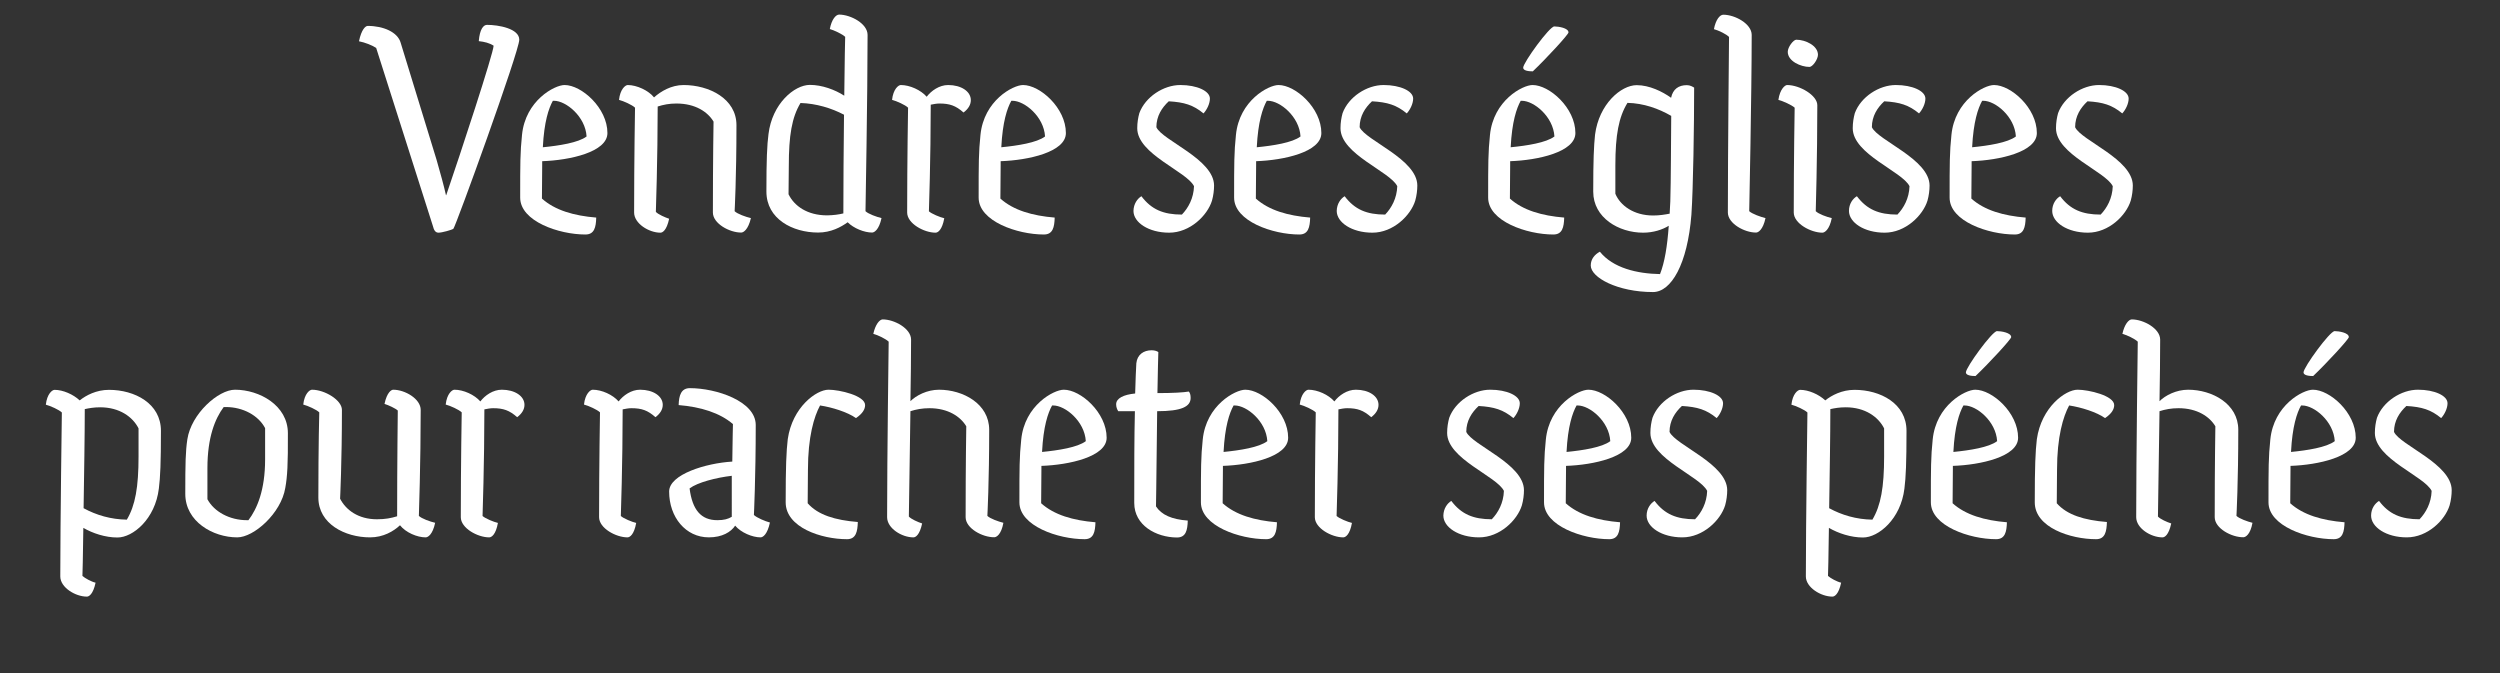 <?xml version="1.0" encoding="utf-8"?>
<!-- Generator: Adobe Illustrator 24.1.3, SVG Export Plug-In . SVG Version: 6.00 Build 0)  -->
<svg version="1.1" id="Layer_1" xmlns="http://www.w3.org/2000/svg" xmlns:xlink="http://www.w3.org/1999/xlink" x="0px" y="0px"
	 viewBox="0 0 1920 517" style="enable-background:new 0 0 1920 517;" xml:space="preserve">
<rect x="0" y="0" width="1920" height="517" fill="#333333" stroke="none"/>
<style type="text/css">
	.st0{fill:#FFFFFF;}
</style>
<g>
	<path class="st0" d="M307.7,32.8l27.6,90c3,10.4,5.6,19.9,7.2,27.1h0.2c10.9-31.8,36.2-108.8,36.4-114.8c-3.2-2.1-7-3-11.4-3.5
		c0.7-9,3.5-12.5,6.3-12.5c8.8,0,24.8,2.8,24.8,11.4c0,8.8-48.7,143.1-50.6,145.2c-1.2,0.9-8.8,3-11.4,3c-2.1,0-3.5-1.4-4.4-5.3
		L288.9,36.8c-3.2-2.1-8.6-4.2-13.2-5.1c1.9-9.3,5.1-11.8,6.7-11.8C294.5,19.9,305.4,24.7,307.7,32.8z"/>
	<path class="st0" d="M399.5,151.8c0-26.4,0-34.8,1.4-48.2c2.6-26.4,25-38.3,32.7-38.3c13,0,32.9,17.6,32.9,36.9
		c0,14.6-29,20.9-50.1,21.6v3l-0.2,25.7c10,9,24.6,13.2,41.7,14.6c-0.2,7.4-1.4,13-8.3,13C429.2,180.1,399.5,169.9,399.5,151.8z
		 M424.6,77.4c-3.2,5.8-6.7,16-7.7,35.7c12.3-1.2,27.4-3.5,33.6-8.3c-0.9-15.3-15.8-27.4-25-27.4H424.6z"/>
	<path class="st0" d="M547.5,163.2c0-40.4,0.5-69.8,0.5-69.8c-4.4-7.4-13.9-13.9-28.5-13.9c-5.6,0-10,0.9-14.4,2.3
		c0,40.1-1.4,80.9-1.4,80.9c1.6,1.9,7.4,4.4,10.2,5.3c-1.9,9-5.1,10.7-6.7,10.7c-8.8,0-20.2-7-20.2-15.5c0-40.4,0.7-80.5,0.7-80.5
		c-2.1-2.1-8.8-5.1-12.3-6c0.9-8.3,4.9-11.4,6.7-11.4c7,0,16,4.2,20.2,9.5c5.1-4.6,13.2-9.5,22.7-9.5c19.5,0,40.6,10.4,40.6,30.8
		c0,40.1-1.4,66.1-1.4,66.1c2.1,2.1,8.6,4.4,12.5,5.3c-2.1,9-5.8,11.1-7.4,11.1C560.5,178.7,547.5,171.8,547.5,163.2z"/>
	<path class="st0" d="M666.3,26.8c0,45.5-1.6,135.4-1.6,135.4c2.1,2.1,8.6,4.4,12.3,5.3c-1.9,9-5.6,11.1-7.2,11.1
		c-6,0-14.1-3.2-18.8-7.9c-5.1,3.7-12.8,7.9-22.7,7.9c-19.5,0-39.7-10.4-39.7-31.5c0-24.4,0.5-35.7,1.6-44.1
		c2.8-23.4,19.9-37.8,31.8-37.8c9.3,0,19.3,3.7,26.4,8.3c0.2-25.7,0.7-45.2,0.7-45.2c-2.1-2.1-8.6-5.1-11.8-6
		c1.4-7.4,4.6-11.1,7.2-11.1C653.5,11.3,666.3,18.2,666.3,26.8z M647.7,163.9v-0.7c0-20.4,0.2-49.2,0.5-75.1
		c-9.7-5.1-21.3-8.6-33.4-9c-6.7,11.1-9,25-9,48.5l-0.2,21.6c4.4,9,14.4,16.2,29.7,16.2C640.1,165.3,644,164.8,647.7,163.9z"/>
	<path class="st0" d="M721.5,79.5c-2.3,0-4.6,0.5-6.7,0.9v0.5c0,40.4-1.4,81.4-1.4,81.4c2.1,1.9,8.6,4.6,11.8,5.3
		c-1.6,9-4.9,11.1-6.7,11.1c-8.8,0-21.8-7-21.8-15.5c0-40.4,0.7-80.5,0.7-80.5c-2.1-2.1-8.8-5.1-12.3-6c0.9-8.3,4.9-11.4,6.7-11.4
		c7,0,15.5,3.9,19.9,9c3.5-4.6,9.7-9,16.5-9c10,0,17.4,4.9,17.4,11.6c0,3.5-1.9,6.7-5.6,9.5C734,81.1,729.3,79.5,721.5,79.5z"/>
	<path class="st0" d="M751.6,151.8c0-26.4,0-34.8,1.4-48.2c2.6-26.4,25-38.3,32.7-38.3c13,0,32.9,17.6,32.9,36.9
		c0,14.6-29,20.9-50.1,21.6v3l-0.2,25.7c10,9,24.6,13.2,41.7,14.6c-0.2,7.4-1.4,13-8.3,13C781.3,180.1,751.6,169.9,751.6,151.8z
		 M776.7,77.4c-3.2,5.8-6.7,16-7.7,35.7c12.3-1.2,27.4-3.5,33.6-8.3c-0.9-15.3-15.8-27.4-25-27.4H776.7z"/>
	<path class="st0" d="M876.6,150.7c7.7,10.2,16.9,14.1,31.1,14.1c4.9-5.1,9-12.5,9.3-21.8c-5.6-11.4-43.6-24.6-43.6-44.5
		c0-4.4,0.7-8.3,1.6-11.6c4.6-12.5,18.6-21.6,31.5-21.6c12.8,0,22.7,4.6,22.7,10.4c0,3.9-2.3,8.6-4.9,11.4
		c-7.9-6.5-14.8-8.6-26.7-9.3c-5.3,4.9-9.5,11.4-9.5,19.9c4.6,10.2,44.3,24.6,44.3,44.8c0,3.5-0.5,7.7-1.6,11.6
		c-3.5,11.4-16.9,24.6-32.9,24.6c-15.8,0-27.4-7.9-27.4-16.7C870.6,156.5,873.6,152.5,876.6,150.7z"/>
	<path class="st0" d="M947.8,151.8c0-26.4,0-34.8,1.4-48.2c2.6-26.4,25-38.3,32.7-38.3c13,0,32.9,17.6,32.9,36.9
		c0,14.6-29,20.9-50.1,21.6v3l-0.2,25.7c10,9,24.6,13.2,41.7,14.6c-0.2,7.4-1.4,13-8.3,13C977.5,180.1,947.8,169.9,947.8,151.8z
		 M972.9,77.4c-3.2,5.8-6.7,16-7.7,35.7c12.3-1.2,27.4-3.5,33.6-8.3c-0.9-15.3-15.8-27.4-25-27.4H972.9z"/>
	<path class="st0" d="M1032.7,150.7c7.7,10.2,16.9,14.1,31.1,14.1c4.9-5.1,9-12.5,9.3-21.8c-5.6-11.4-43.6-24.6-43.6-44.5
		c0-4.4,0.7-8.3,1.6-11.6c4.6-12.5,18.6-21.6,31.5-21.6c12.8,0,22.7,4.6,22.7,10.4c0,3.9-2.3,8.6-4.9,11.4
		c-7.9-6.5-14.8-8.6-26.7-9.3c-5.3,4.9-9.5,11.4-9.5,19.9c4.6,10.2,44.3,24.6,44.3,44.8c0,3.5-0.5,7.7-1.6,11.6
		c-3.5,11.4-16.9,24.6-32.9,24.6c-15.8,0-27.4-7.9-27.4-16.7C1026.7,156.5,1029.7,152.5,1032.7,150.7z"/>
	<path class="st0" d="M1142.9,151.8c0-26.4,0-34.8,1.4-48.2c2.6-26.4,25-38.3,32.7-38.3c13,0,32.9,17.6,32.9,36.9
		c0,14.6-29,20.9-50.1,21.6v3l-0.2,25.7c10,9,24.6,13.2,41.7,14.6c-0.2,7.4-1.4,13-8.3,13C1172.6,180.1,1142.9,169.9,1142.9,151.8z
		 M1167.9,77.4c-3.2,5.8-6.7,16-7.7,35.7c12.3-1.2,27.4-3.5,33.6-8.3c-0.9-15.3-15.8-27.4-25-27.4H1167.9z M1193.7,20.3
		c3.2,0,10.9,1.2,10.9,4.6c0,1.6-16.9,19.9-27.4,29.9c-3.2,0-7.4-0.5-7.4-2.8C1169.8,48.1,1190,20.3,1193.7,20.3z"/>
	<path class="st0" d="M1228.7,193.3c10,12.5,28.5,16.9,46.2,17.2c3.5-8.8,5.6-21.3,6.7-37.1c-4.9,3-11.8,5.3-19.7,5.3
		c-18.6,0-38.3-11.4-38.3-31.5c0-24.6,0.5-35.3,1.4-43.8c3-23.4,19.9-38,32-38c9.7,0,19.7,4.9,26.4,9.7c1.4-6.7,5.8-9.7,12.1-9.7
		c2.6,0,4.4,1.2,5.6,1.9c0,28.8-0.7,77-2.1,97.6c-3,38-15.5,59.4-29.5,59.4c-27.1,0-47.8-11.1-47.8-20.4
		C1221.7,198.9,1224.8,195.4,1228.7,193.3z M1282.3,164.1l0.5-9.5c0.5-15.3,0.5-47.8,0.7-65.6c-9.7-5.6-21.1-9.7-33.6-10
		c-6.7,10.9-9.3,24.6-9.3,48v21.8c3.7,9,14.1,16.7,29,16.7C1274.6,165.5,1278.6,164.8,1282.3,164.1z"/>
	<path class="st0" d="M1327,163.2c0-45.7,0.9-134.8,0.9-134.8c-1.9-2.1-8.1-5.1-11.6-6c1.4-7.4,4.6-11.1,7.2-11.1
		c9,0,21.8,7,21.8,15.5c0,45.5-1.9,135.4-1.9,135.4c2.3,2.1,8.8,4.4,12.5,5.3c-1.9,9-5.6,11.1-7.2,11.1
		C1340,178.7,1327,171.8,1327,163.2z"/>
	<path class="st0" d="M1399.6,178.7c-8.8,0-22-7-22-15.5c0-40.4,0.7-80.5,0.7-80.5c-2.3-2.1-9-5.1-12.5-6c1.2-8.3,5.1-11.4,6.7-11.4
		c9.7,0,23.2,7.9,23.2,15.5c0,40.4-1.2,81.4-1.2,81.4c2.1,2.1,8.3,4.4,12.3,5.3C1405,176.6,1401.2,178.7,1399.6,178.7z M1389.7,51.4
		c-6.7,0-16.7-4.4-16.7-11.6c0-3.7,4.4-9.3,6.5-9.3c7.2,0,16.7,4.6,16.7,11.6C1396.1,45.8,1392,51.4,1389.7,51.4z"/>
	<path class="st0" d="M1426.1,150.7c7.7,10.2,16.9,14.1,31.1,14.1c4.9-5.1,9-12.5,9.3-21.8c-5.6-11.4-43.6-24.6-43.6-44.5
		c0-4.4,0.7-8.3,1.6-11.6c4.6-12.5,18.6-21.6,31.5-21.6c12.8,0,22.7,4.6,22.7,10.4c0,3.9-2.3,8.6-4.9,11.4
		c-7.9-6.5-14.8-8.6-26.7-9.3c-5.3,4.9-9.5,11.4-9.5,19.9c4.6,10.2,44.3,24.6,44.3,44.8c0,3.5-0.5,7.7-1.6,11.6
		c-3.5,11.4-16.9,24.6-32.9,24.6c-15.8,0-27.4-7.9-27.4-16.7C1420,156.5,1423,152.5,1426.1,150.7z"/>
	<path class="st0" d="M1497.3,151.8c0-26.4,0-34.8,1.4-48.2c2.6-26.4,25-38.3,32.7-38.3c13,0,32.9,17.6,32.9,36.9
		c0,14.6-29,20.9-50.1,21.6v3l-0.2,25.7c10,9,24.6,13.2,41.7,14.6c-0.2,7.4-1.4,13-8.3,13C1527,180.1,1497.3,169.9,1497.3,151.8z
		 M1522.3,77.4c-3.2,5.8-6.7,16-7.7,35.7c12.3-1.2,27.4-3.5,33.6-8.3c-0.9-15.3-15.8-27.4-25-27.4H1522.3z"/>
	<path class="st0" d="M1582.2,150.7c7.7,10.2,16.9,14.1,31.1,14.1c4.9-5.1,9-12.5,9.3-21.8c-5.6-11.4-43.6-24.6-43.6-44.5
		c0-4.4,0.7-8.3,1.6-11.6c4.6-12.5,18.6-21.6,31.5-21.6c12.8,0,22.7,4.6,22.7,10.4c0,3.9-2.3,8.6-4.9,11.4
		c-7.9-6.5-14.8-8.6-26.7-9.3c-5.3,4.9-9.5,11.4-9.5,19.9c4.6,10.2,44.3,24.6,44.3,44.8c0,3.5-0.5,7.7-1.6,11.6
		c-3.5,11.4-16.9,24.6-32.9,24.6c-15.8,0-27.4-7.9-27.4-16.7C1576.1,156.5,1579.1,152.5,1582.2,150.7z"/>
	<path class="st0" d="M73.4,447.5c-1.9,9-5.1,10.7-6.7,10.7c-8.8,0-20.4-7-20.4-15.5c0-40.4,1.2-125.9,1.2-125.9
		c-2.1-2.1-8.8-5.1-12.3-6c0.9-8.3,4.9-11.4,6.7-11.4c6.5,0,14.4,3.5,19.3,8.1c4.9-3.9,12.8-8.1,22.5-8.1
		c19.7,0,39.9,10.4,39.9,31.5c0,24.4-0.5,35.7-1.6,44.3c-2.8,23.4-19.9,37.6-31.8,37.6c-9.3,0-19-3.2-26.2-7.4
		c-0.2,21.1-0.7,36.9-0.7,36.9C65.1,444,70.2,446.8,73.4,447.5z M65.1,314.2v0.7c0,19.3-0.5,49.4-0.9,75.4
		c9.7,5.3,20.9,8.6,33.2,8.8c6.5-10.9,9-25,9-48.5V329c-4.4-8.8-14.6-16.2-29.5-16.2C72.1,312.8,68.3,313.5,65.1,314.2z"/>
	<path class="st0" d="M219.1,374.7c-3.2,19.5-24.1,38-36.9,38c-18.6,0-39.9-12.1-39.9-33.4c0-23.9,0.2-32.7,1.6-42
		c3-19.5,23.7-38,36.6-38c18.8,0,40.6,12.1,40.6,33.4C221.2,356.6,220.7,365.9,219.1,374.7z M189.6,399.5h1.2
		c6.7-8.8,12.8-23.2,12.8-46.6v-24.1c-5.1-9.7-16.9-16.2-30.2-16.2h-1.6c-6.7,9-12.5,23.4-12.5,46.9v23.9
		C164.4,393,176.4,399.5,189.6,399.5z"/>
	<path class="st0" d="M326.9,412.7c-6.5,0-15.3-3.7-19.7-9.3c-4.9,4.6-12.8,9.3-23,9.3c-19.3,0-39.7-10.4-39.7-30.6
		c0-40.6,0.7-65.4,0.7-65.4c-2.1-2.1-8.8-5.1-12.3-6c0.9-8.3,4.9-11.4,6.7-11.4c9.7,0,23,7.9,23,15.5c0,40.1-1.4,68.2-1.4,68.2
		c4.4,8.6,13.9,15.8,28.3,15.8c6.5,0,10.9-0.9,15.5-2.3c0-40.1,0.5-81.2,0.5-81.2c-1.6-1.6-7.2-4.2-10.2-5.1
		c1.9-9,5.3-10.9,6.7-10.9c9,0,21.1,7,21.1,15.5c0,40.1-1.4,81.4-1.4,81.4c2.1,2.1,8.6,4.4,12.5,5.3
		C332.3,410.6,328.6,412.7,326.9,412.7z"/>
	<path class="st0" d="M378.7,313.5c-2.3,0-4.6,0.5-6.7,0.9v0.5c0,40.4-1.4,81.4-1.4,81.4c2.1,1.9,8.6,4.6,11.8,5.3
		c-1.6,9-4.9,11.1-6.7,11.1c-8.8,0-21.8-7-21.8-15.5c0-40.4,0.7-80.5,0.7-80.5c-2.1-2.1-8.8-5.1-12.3-6c0.9-8.3,4.9-11.4,6.7-11.4
		c7,0,15.5,3.9,19.9,9c3.5-4.6,9.7-9,16.5-9c10,0,17.4,4.9,17.4,11.6c0,3.5-1.9,6.7-5.6,9.5C391.2,315.1,386.5,313.5,378.7,313.5z"
		/>
	<path class="st0" d="M484.9,313.5c-2.3,0-4.6,0.5-6.7,0.9v0.5c0,40.4-1.4,81.4-1.4,81.4c2.1,1.9,8.6,4.6,11.8,5.3
		c-1.6,9-4.9,11.1-6.7,11.1c-8.8,0-21.8-7-21.8-15.5c0-40.4,0.7-80.5,0.7-80.5c-2.1-2.1-8.8-5.1-12.3-6c0.9-8.3,4.9-11.4,6.7-11.4
		c7,0,15.5,3.9,19.9,9c3.5-4.6,9.7-9,16.5-9c10,0,17.4,4.9,17.4,11.6c0,3.5-1.9,6.7-5.6,9.5C497.4,315.1,492.8,313.5,484.9,313.5z"
		/>
	<path class="st0" d="M513.9,377.5c0-13.2,28.3-21.8,48.5-23c0.2-17.4,0.5-28.8,0.5-28.8c-10-8.6-24.6-13.2-41.7-14.6
		c0.2-7.4,1.9-13,8.6-13c20.2,0,50.6,10,50.6,28.3c0,40.1-1.4,69.1-1.4,69.1c2.1,2.1,8.8,4.9,12.3,5.8c-1.9,9-5.3,11.4-7.2,11.4
		c-6.3,0-15.1-3.7-19.5-9c-3.2,4.9-10,9-20.2,9C526.6,412.7,513.9,397.2,513.9,377.5z M562.1,365.4c-12.1,1.4-26.4,5.1-32.5,9.7
		c2.1,16.5,8.8,24.4,21.3,24.4c5.1,0,8.3-0.9,11.1-2.6V365.4z"/>
	<path class="st0" d="M650.5,414.1c-19.7,0-47.1-9-47.1-28.3c0-27.6,0.5-39.2,1.6-48.5c3.5-24.6,22-38,31.3-38
		c8.6,0,28.1,4.6,28.1,11.8c0,3.2-1.9,6.5-7,10c-6.5-4.6-18.3-8.3-27.6-9.7c-4.6,8.6-9.3,23.9-9.3,49.6l-0.2,25.5
		c7.9,9,21.1,13,38.5,14.4C658.6,408.3,657.4,414.1,650.5,414.1z"/>
	<path class="st0" d="M741.6,397.2c0-40.4,0.5-69.8,0.5-69.8c-4.4-7.4-13.9-13.9-28.3-13.9c-5.6,0-10.2,0.9-14.6,2.3l-1.2,80.9
		c1.6,1.9,7.2,4.4,10.2,5.3c-1.9,9-5.1,10.7-6.7,10.7c-9,0-20.2-7-20.2-15.5c0-45.7,1.2-134.8,1.2-134.8c-2.1-2.1-8.3-5.1-11.8-6
		c1.6-7.4,4.9-11.1,7.2-11.1c9,0,21.8,7,21.8,15.5c0,13.2-0.2,30.2-0.5,47.3c4.4-4.4,12.8-8.8,22-8.8c18.3,0,38.5,10.7,38.5,30.8
		c0,40.1-1.4,66.1-1.4,66.1c2.1,2.1,8.6,4.4,12.3,5.3c-1.6,9-5.3,11.1-7,11.1C754.6,412.7,741.6,405.8,741.6,397.2z"/>
	<path class="st0" d="M782.9,385.8c0-26.4,0-34.8,1.4-48.2c2.6-26.4,25-38.3,32.7-38.3c13,0,32.9,17.6,32.9,36.9
		c0,14.6-29,20.9-50.1,21.6v3l-0.2,25.7c10,9,24.6,13.2,41.7,14.6c-0.2,7.4-1.4,13-8.3,13C812.6,414.1,782.9,403.9,782.9,385.8z
		 M808,311.4c-3.2,5.8-6.7,16-7.7,35.7c12.3-1.2,27.4-3.5,33.6-8.3c-0.9-15.3-15.8-27.4-25-27.4H808z"/>
	<path class="st0" d="M871.1,386.3c0-26.2,0-50.8,0.5-70.5h-12.8c-0.9-1.4-1.6-3.2-1.6-5.3c0-4.6,5.6-7.4,14.6-8.3
		c0.2-10.4,0.7-18.3,0.9-23.2c0.7-6.7,5.6-10,11.8-10c2.3,0,4.2,0.7,5.1,1.4c0,2.3-0.5,14.6-0.7,31.5c11.8,0,20.2-0.5,24.1-1.2
		c0.9,0.9,1.4,2.6,1.4,4.9c0,6.7-7,10.2-25.7,10.2l-0.7,59.4l-0.2,13.7c4.2,6.5,12.1,10,24.4,10.9c-0.2,7.4-1.4,13-8.3,13
		C887.8,412.7,871.1,403.4,871.1,386.3z"/>
	<path class="st0" d="M922.3,385.8c0-26.4,0-34.8,1.4-48.2c2.6-26.4,25-38.3,32.7-38.3c13,0,32.9,17.6,32.9,36.9
		c0,14.6-29,20.9-50.1,21.6v3l-0.2,25.7c10,9,24.6,13.2,41.7,14.6c-0.2,7.4-1.4,13-8.3,13C952,414.1,922.3,403.9,922.3,385.8z
		 M947.4,311.4c-3.2,5.8-6.7,16-7.7,35.7c12.3-1.2,27.4-3.5,33.6-8.3c-0.9-15.3-15.8-27.4-25-27.4H947.4z"/>
	<path class="st0" d="M1034.6,313.5c-2.3,0-4.6,0.5-6.7,0.9v0.5c0,40.4-1.4,81.4-1.4,81.4c2.1,1.9,8.6,4.6,11.8,5.3
		c-1.6,9-4.9,11.1-6.7,11.1c-8.8,0-21.8-7-21.8-15.5c0-40.4,0.7-80.5,0.7-80.5c-2.1-2.1-8.8-5.1-12.3-6c0.9-8.3,4.9-11.4,6.7-11.4
		c7,0,15.5,3.9,19.9,9c3.5-4.6,9.7-9,16.5-9c10,0,17.4,4.9,17.4,11.6c0,3.5-1.9,6.7-5.6,9.5C1047.1,315.1,1042.5,313.5,1034.6,313.5
		z"/>
	<path class="st0" d="M1114.6,384.7c7.7,10.2,16.9,14.1,31.1,14.1c4.9-5.1,9-12.5,9.3-21.8c-5.6-11.4-43.6-24.6-43.6-44.5
		c0-4.4,0.7-8.3,1.6-11.6c4.6-12.5,18.6-21.6,31.5-21.6c12.8,0,22.7,4.6,22.7,10.4c0,3.9-2.3,8.6-4.9,11.4
		c-7.9-6.5-14.8-8.6-26.7-9.3c-5.3,4.9-9.5,11.4-9.5,19.9c4.6,10.2,44.3,24.6,44.3,44.8c0,3.5-0.5,7.7-1.6,11.6
		c-3.5,11.4-16.9,24.6-32.9,24.6c-15.8,0-27.4-7.9-27.4-16.7C1108.6,390.5,1111.6,386.5,1114.6,384.7z"/>
	<path class="st0" d="M1185.8,385.8c0-26.4,0-34.8,1.4-48.2c2.6-26.4,25-38.3,32.7-38.3c13,0,32.9,17.6,32.9,36.9
		c0,14.6-29,20.9-50.1,21.6v3l-0.2,25.7c10,9,24.6,13.2,41.7,14.6c-0.2,7.4-1.4,13-8.3,13C1215.5,414.1,1185.8,403.9,1185.8,385.8z
		 M1210.8,311.4c-3.2,5.8-6.7,16-7.7,35.7c12.3-1.2,27.4-3.5,33.6-8.3c-0.9-15.3-15.8-27.4-25-27.4H1210.8z"/>
	<path class="st0" d="M1270.7,384.7c7.7,10.2,16.9,14.1,31.1,14.1c4.9-5.1,9-12.5,9.3-21.8c-5.6-11.4-43.6-24.6-43.6-44.5
		c0-4.4,0.7-8.3,1.6-11.6c4.6-12.5,18.6-21.6,31.5-21.6c12.8,0,22.7,4.6,22.7,10.4c0,3.9-2.3,8.6-4.9,11.4
		c-7.9-6.5-14.8-8.6-26.7-9.3c-5.3,4.9-9.5,11.4-9.5,19.9c4.6,10.2,44.3,24.6,44.3,44.8c0,3.5-0.5,7.7-1.6,11.6
		c-3.5,11.4-16.9,24.6-32.9,24.6c-15.8,0-27.4-7.9-27.4-16.7C1264.6,390.5,1267.7,386.5,1270.7,384.7z"/>
	<path class="st0" d="M1414,447.5c-1.9,9-5.1,10.7-6.7,10.7c-8.8,0-20.4-7-20.4-15.5c0-40.4,1.2-125.9,1.2-125.9
		c-2.1-2.1-8.8-5.1-12.3-6c0.9-8.3,4.9-11.4,6.7-11.4c6.5,0,14.4,3.5,19.3,8.1c4.9-3.9,12.8-8.1,22.5-8.1
		c19.7,0,39.9,10.4,39.9,31.5c0,24.4-0.5,35.7-1.6,44.3c-2.8,23.4-19.9,37.6-31.8,37.6c-9.3,0-19-3.2-26.2-7.4
		c-0.2,21.1-0.7,36.9-0.7,36.9C1405.7,444,1410.8,446.8,1414,447.5z M1405.7,314.2v0.7c0,19.3-0.5,49.4-0.9,75.4
		c9.7,5.3,20.9,8.6,33.2,8.8c6.5-10.9,9-25,9-48.5V329c-4.4-8.8-14.6-16.2-29.5-16.2C1412.6,312.8,1408.9,313.5,1405.7,314.2z"/>
	<path class="st0" d="M1482.9,385.8c0-26.4,0-34.8,1.4-48.2c2.6-26.4,25-38.3,32.7-38.3c13,0,32.9,17.6,32.9,36.9
		c0,14.6-29,20.9-50.1,21.6v3l-0.2,25.7c10,9,24.6,13.2,41.7,14.6c-0.2,7.4-1.4,13-8.3,13C1512.6,414.1,1482.9,403.9,1482.9,385.8z
		 M1507.9,311.4c-3.2,5.8-6.7,16-7.7,35.7c12.3-1.2,27.4-3.5,33.6-8.3c-0.9-15.3-15.8-27.4-25-27.4H1507.9z M1533.7,254.3
		c3.2,0,10.9,1.2,10.9,4.6c0,1.6-16.9,19.9-27.4,29.9c-3.2,0-7.4-0.5-7.4-2.8C1509.8,282.1,1530,254.3,1533.7,254.3z"/>
	<path class="st0" d="M1609.8,414.1c-19.7,0-47.1-9-47.1-28.3c0-27.6,0.5-39.2,1.6-48.5c3.5-24.6,22-38,31.3-38
		c8.6,0,28.1,4.6,28.1,11.8c0,3.2-1.9,6.5-7,10c-6.5-4.6-18.3-8.3-27.6-9.7c-4.6,8.6-9.3,23.9-9.3,49.6l-0.2,25.5
		c7.9,9,21.1,13,38.5,14.4C1617.9,408.3,1616.7,414.1,1609.8,414.1z"/>
	<path class="st0" d="M1700.9,397.2c0-40.4,0.5-69.8,0.5-69.8c-4.4-7.4-13.9-13.9-28.3-13.9c-5.6,0-10.2,0.9-14.6,2.3l-1.2,80.9
		c1.6,1.9,7.2,4.4,10.2,5.3c-1.9,9-5.1,10.7-6.7,10.7c-9,0-20.2-7-20.2-15.5c0-45.7,1.2-134.8,1.2-134.8c-2.1-2.1-8.3-5.1-11.8-6
		c1.6-7.4,4.9-11.1,7.2-11.1c9,0,21.8,7,21.8,15.5c0,13.2-0.2,30.2-0.5,47.3c4.4-4.4,12.8-8.8,22-8.8c18.3,0,38.5,10.7,38.5,30.8
		c0,40.1-1.4,66.1-1.4,66.1c2.1,2.1,8.6,4.4,12.3,5.3c-1.6,9-5.3,11.1-7,11.1C1713.9,412.7,1700.9,405.8,1700.9,397.2z"/>
	<path class="st0" d="M1742.2,385.8c0-26.4,0-34.8,1.4-48.2c2.6-26.4,25-38.3,32.7-38.3c13,0,32.9,17.6,32.9,36.9
		c0,14.6-29,20.9-50.1,21.6v3l-0.2,25.7c10,9,24.6,13.2,41.7,14.6c-0.2,7.4-1.4,13-8.3,13C1771.9,414.1,1742.2,403.9,1742.2,385.8z
		 M1767.2,311.4c-3.2,5.8-6.7,16-7.7,35.7c12.3-1.2,27.4-3.5,33.6-8.3c-0.9-15.3-15.8-27.4-25-27.4H1767.2z M1793,254.3
		c3.2,0,10.9,1.2,10.9,4.6c0,1.6-16.9,19.9-27.4,29.9c-3.2,0-7.4-0.5-7.4-2.8C1769.1,282.1,1789.3,254.3,1793,254.3z"/>
	<path class="st0" d="M1827.1,384.7c7.7,10.2,16.9,14.1,31.1,14.1c4.9-5.1,9-12.5,9.3-21.8c-5.6-11.4-43.6-24.6-43.6-44.5
		c0-4.4,0.7-8.3,1.6-11.6c4.6-12.5,18.6-21.6,31.5-21.6c12.8,0,22.7,4.6,22.7,10.4c0,3.9-2.3,8.6-4.9,11.4
		c-7.9-6.5-14.8-8.6-26.7-9.3c-5.3,4.9-9.5,11.4-9.5,19.9c4.6,10.2,44.3,24.6,44.3,44.8c0,3.5-0.5,7.7-1.6,11.6
		c-3.5,11.4-16.9,24.6-32.9,24.6c-15.8,0-27.4-7.9-27.4-16.7C1821,390.5,1824.1,386.5,1827.1,384.7z"/>
</g>
</svg>
